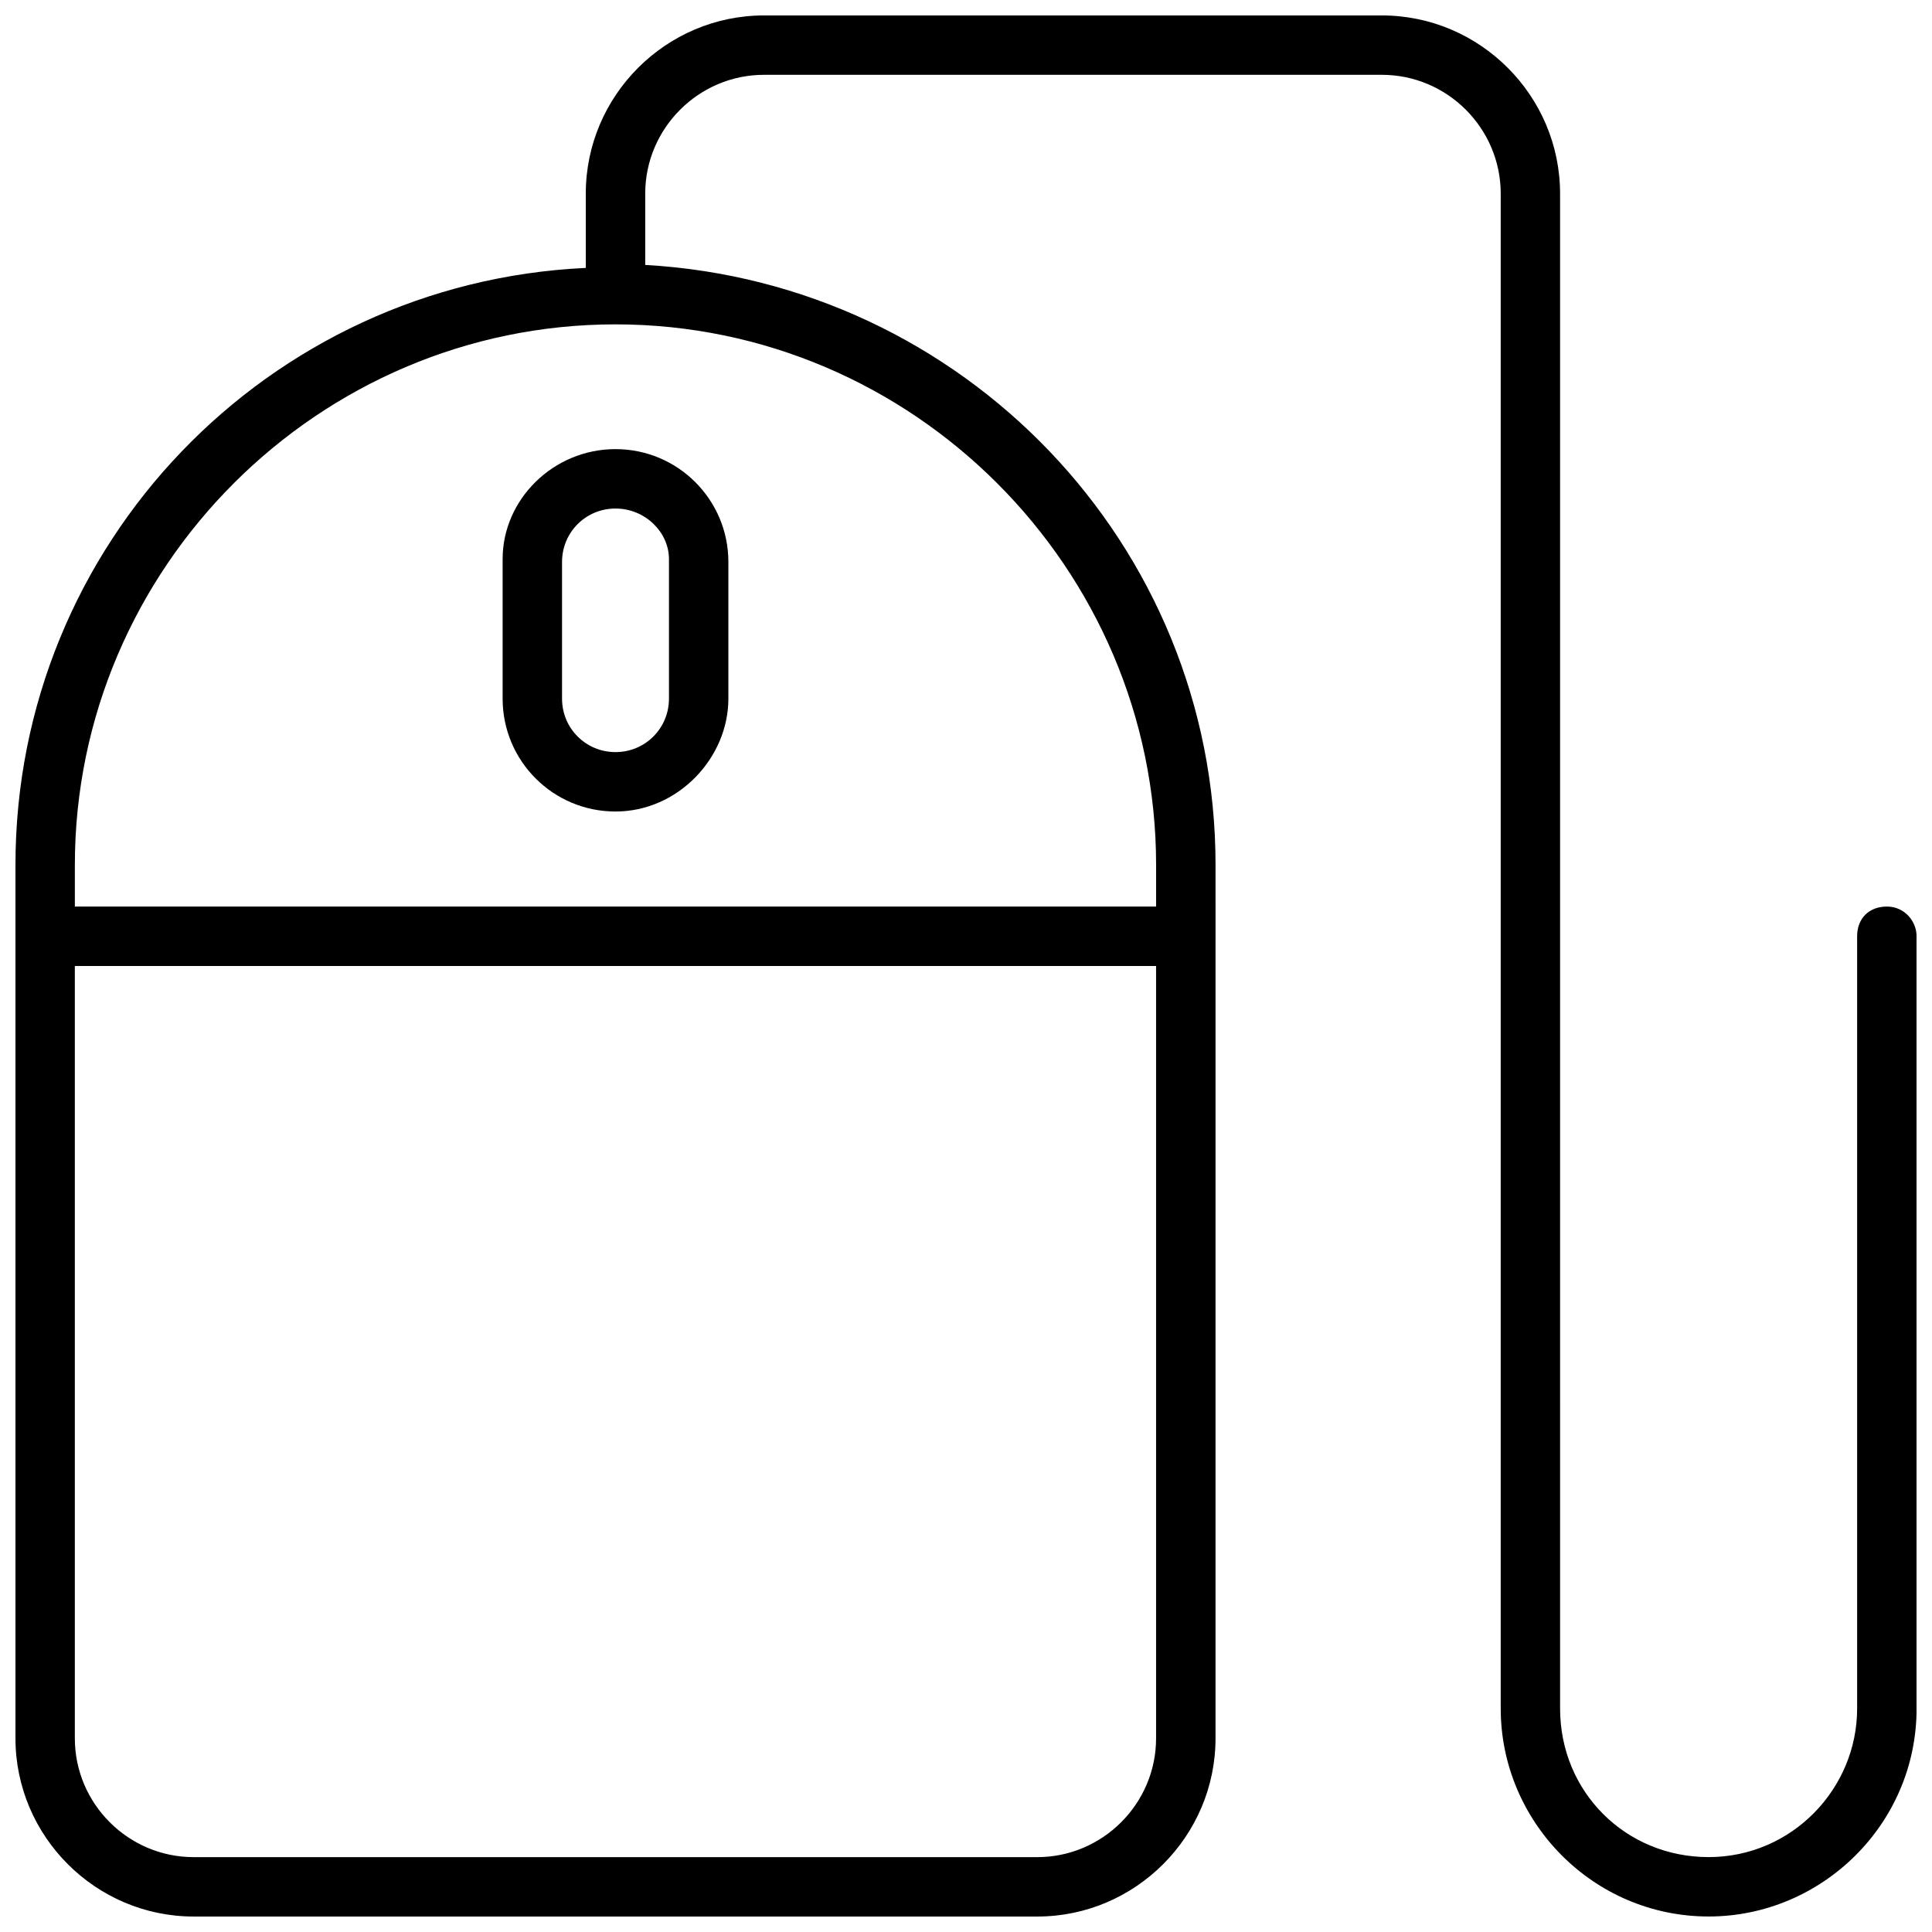 <?xml version="1.0" encoding="UTF-8"?>
<!-- Uploaded to: SVG Repo, www.svgrepo.com, Generator: SVG Repo Mixer Tools -->
<svg width="800px" height="800px" version="1.1" viewBox="144 144 512 512" xmlns="http://www.w3.org/2000/svg">
 <defs>
  <clipPath id="a">
   <path d="m148.09 148.09h503.81v503.81h-503.81z"/>
  </clipPath>
 </defs>
 <path d="m277.2 292.15v36.996c0 16.531 13.383 29.914 29.914 29.914s29.914-14.168 29.914-29.914v-36.211c0-16.531-13.383-29.914-29.914-29.914s-29.914 13.383-29.914 29.129zm44.082 0v36.996c0 7.871-6.297 14.168-14.168 14.168s-14.168-6.297-14.168-14.168v-36.211c0-7.871 6.297-14.168 14.168-14.168s14.168 6.297 14.168 13.383z"/>
 <g clip-path="url(#a)">
  <path d="m644.03 384.25c-4.723 0-7.871 3.148-7.871 7.871v204.67c0 21.254-17.32 39.359-39.359 39.359-22.043 0-39.359-17.32-39.359-39.359l-0.004-401.47c0-25.977-21.254-47.23-47.23-47.23h-163.74c-25.977 0-47.23 21.254-47.23 47.23v19.68c-84.23 3.938-151.14 73.211-151.14 158.23v231.44c0 25.977 21.254 47.23 47.23 47.23h223.57c25.977 0 47.23-21.254 47.23-47.23l0.004-231.44c0-85.02-66.914-154.29-151.14-159.02v-18.895c0-17.32 14.168-31.488 31.488-31.488h163.74c17.32 0 31.488 14.168 31.488 31.488v401.47c0 29.914 24.402 55.105 55.105 55.105 29.914 0 55.105-24.402 55.105-55.105l-0.004-204.67c0-3.934-3.148-7.871-7.871-7.871zm-225.14 251.91h-223.57c-17.32 0-31.488-14.168-31.488-31.488v-204.67h286.54v204.67c0 17.316-14.168 31.488-31.488 31.488zm31.488-262.93v11.02h-286.54v-11.02c0-78.719 64.551-143.27 143.27-143.27 78.723-0.004 143.27 64.547 143.27 143.27z"/>
 </g>
</svg>